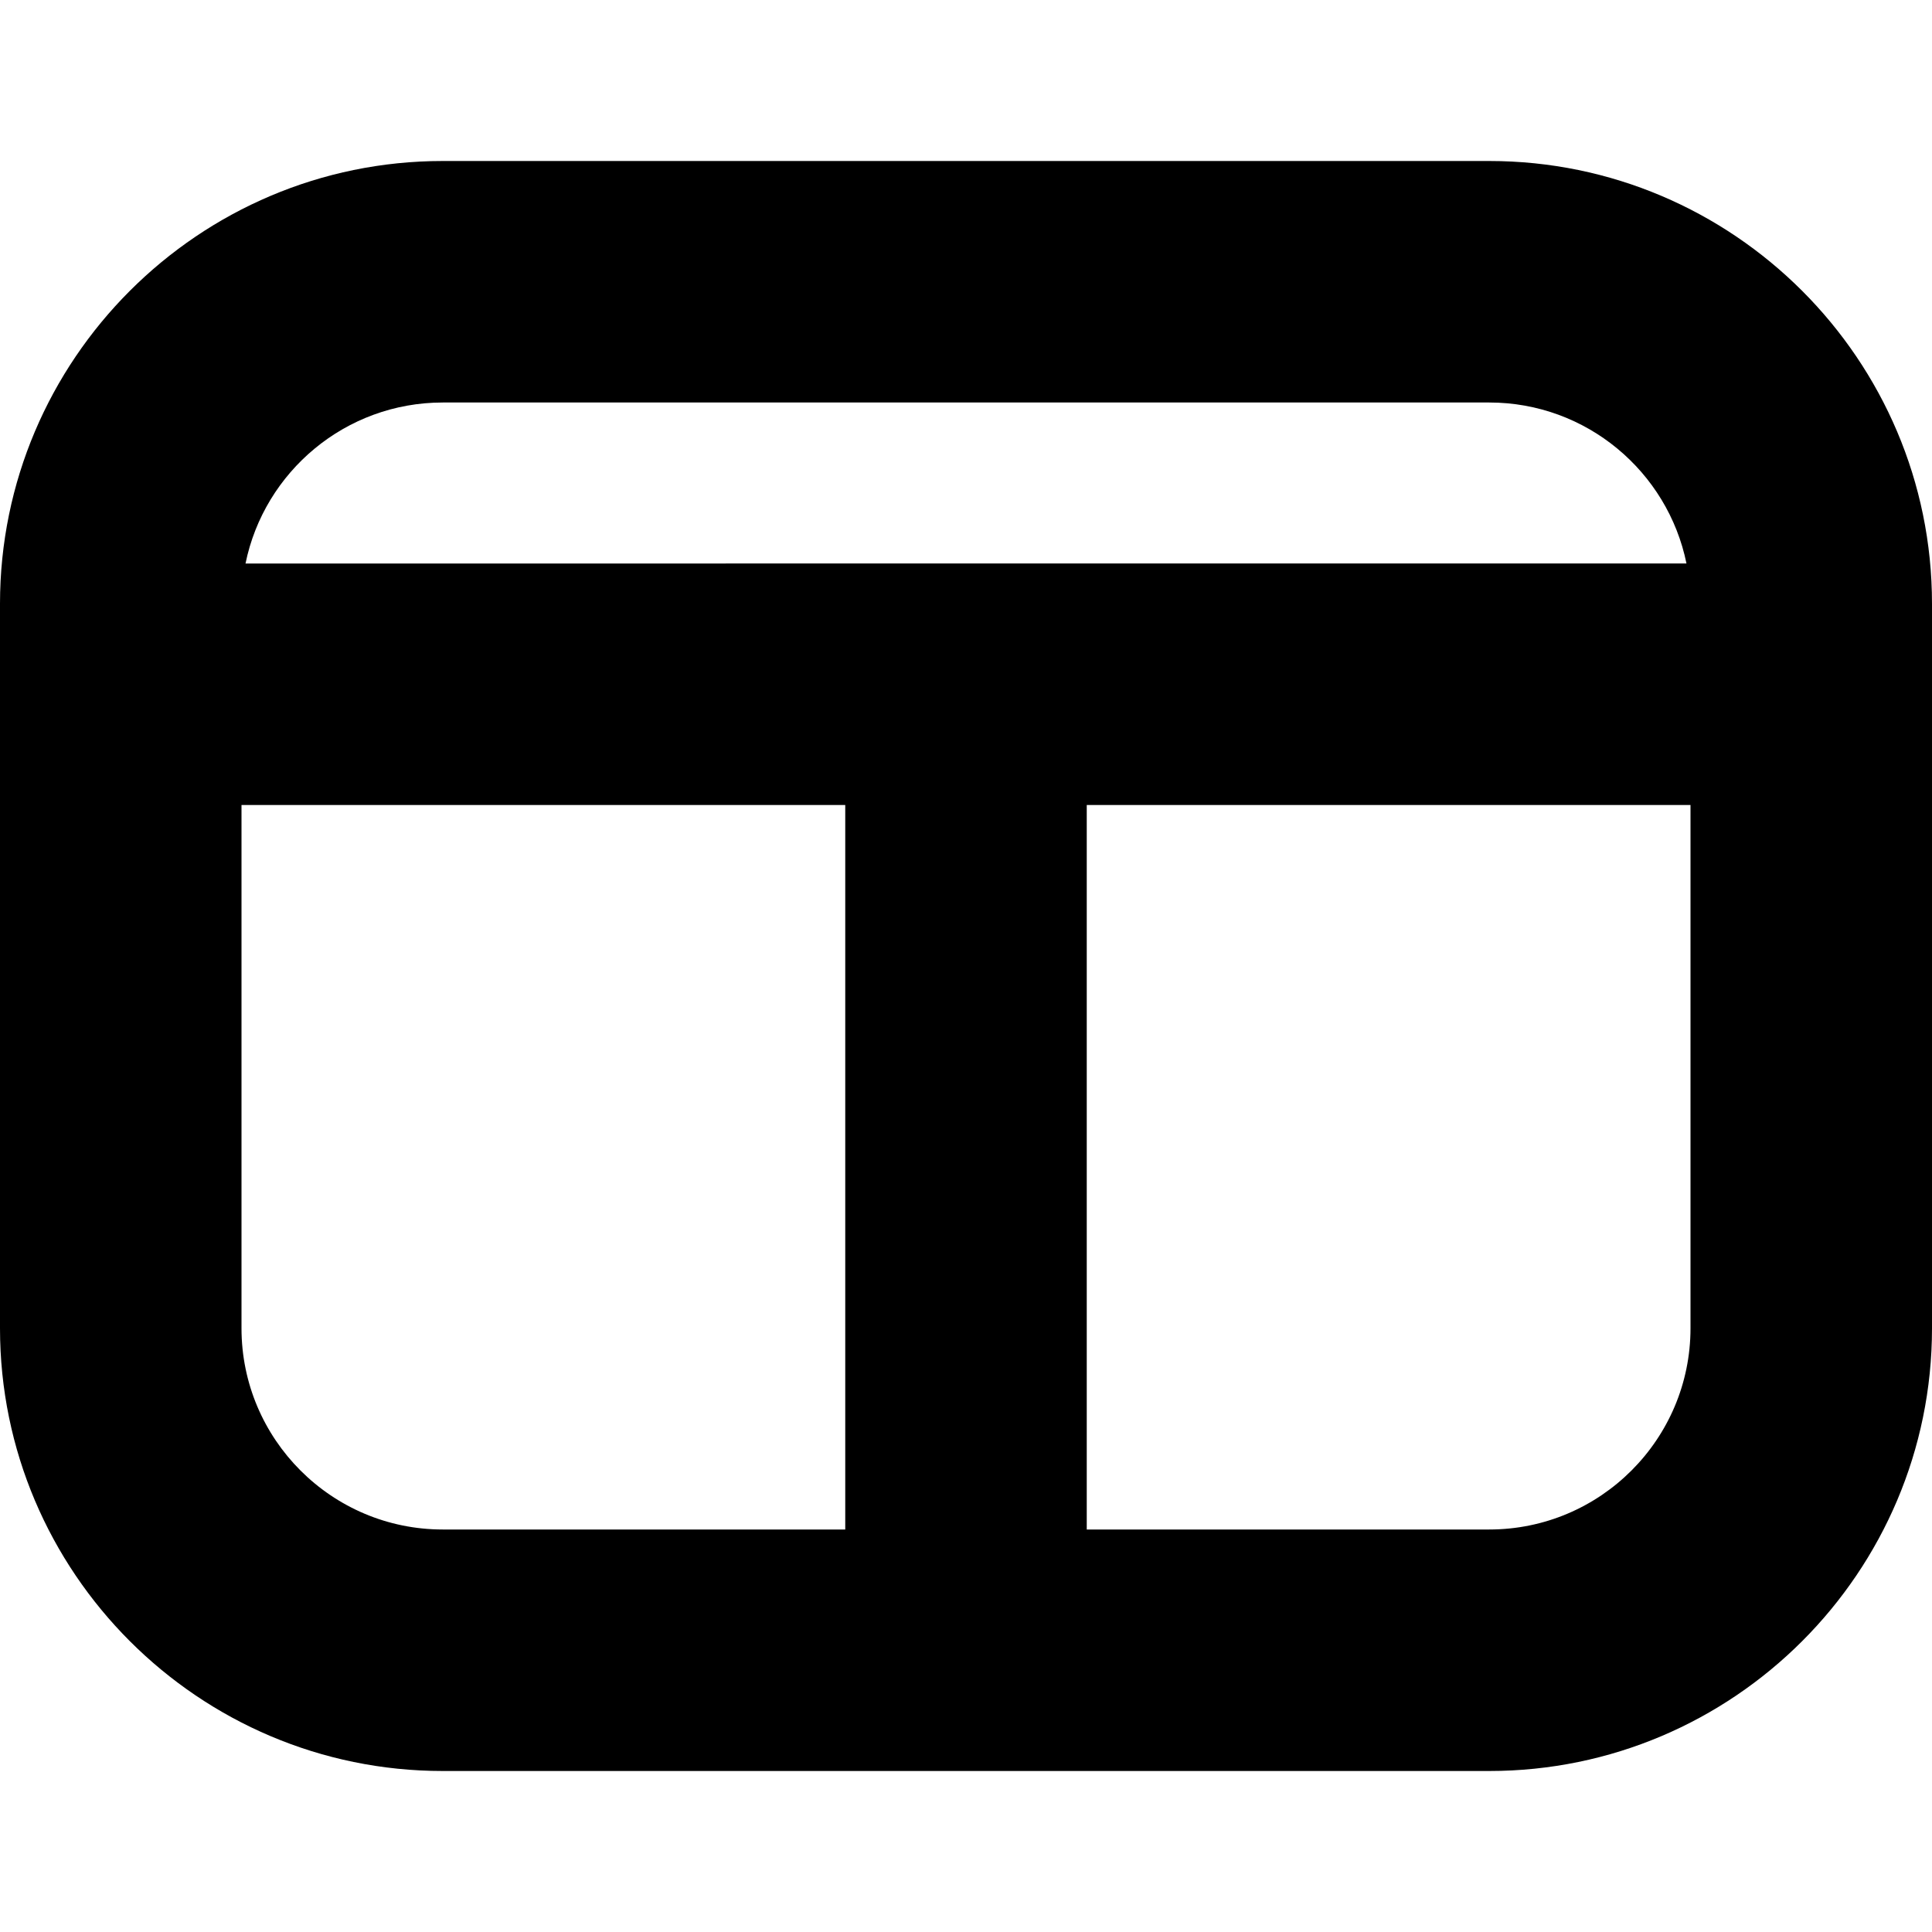 <?xml version="1.0" encoding="UTF-8"?>
<svg xmlns="http://www.w3.org/2000/svg" id="Layer_1" data-name="Layer 1" viewBox="0 0 24 24" width="512" height="512"><path d="M18.5,2H5.5C2.468,2,0,4.468,0,7.5v9c0,3.032,2.468,5.5,5.5,5.5h13c3.032,0,5.5-2.468,5.5-5.5V7.5c0-3.032-2.468-5.5-5.5-5.5ZM5.5,5h13c1.208,0,2.218,.86,2.45,2H3.05c.232-1.14,1.242-2,2.45-2Zm-2.5,11.5v-6.5h7.5v9H5.5c-1.379,0-2.5-1.121-2.5-2.5Zm15.5,2.5h-5V10h7.5v6.5c0,1.379-1.121,2.5-2.5,2.5Z"/></svg>
